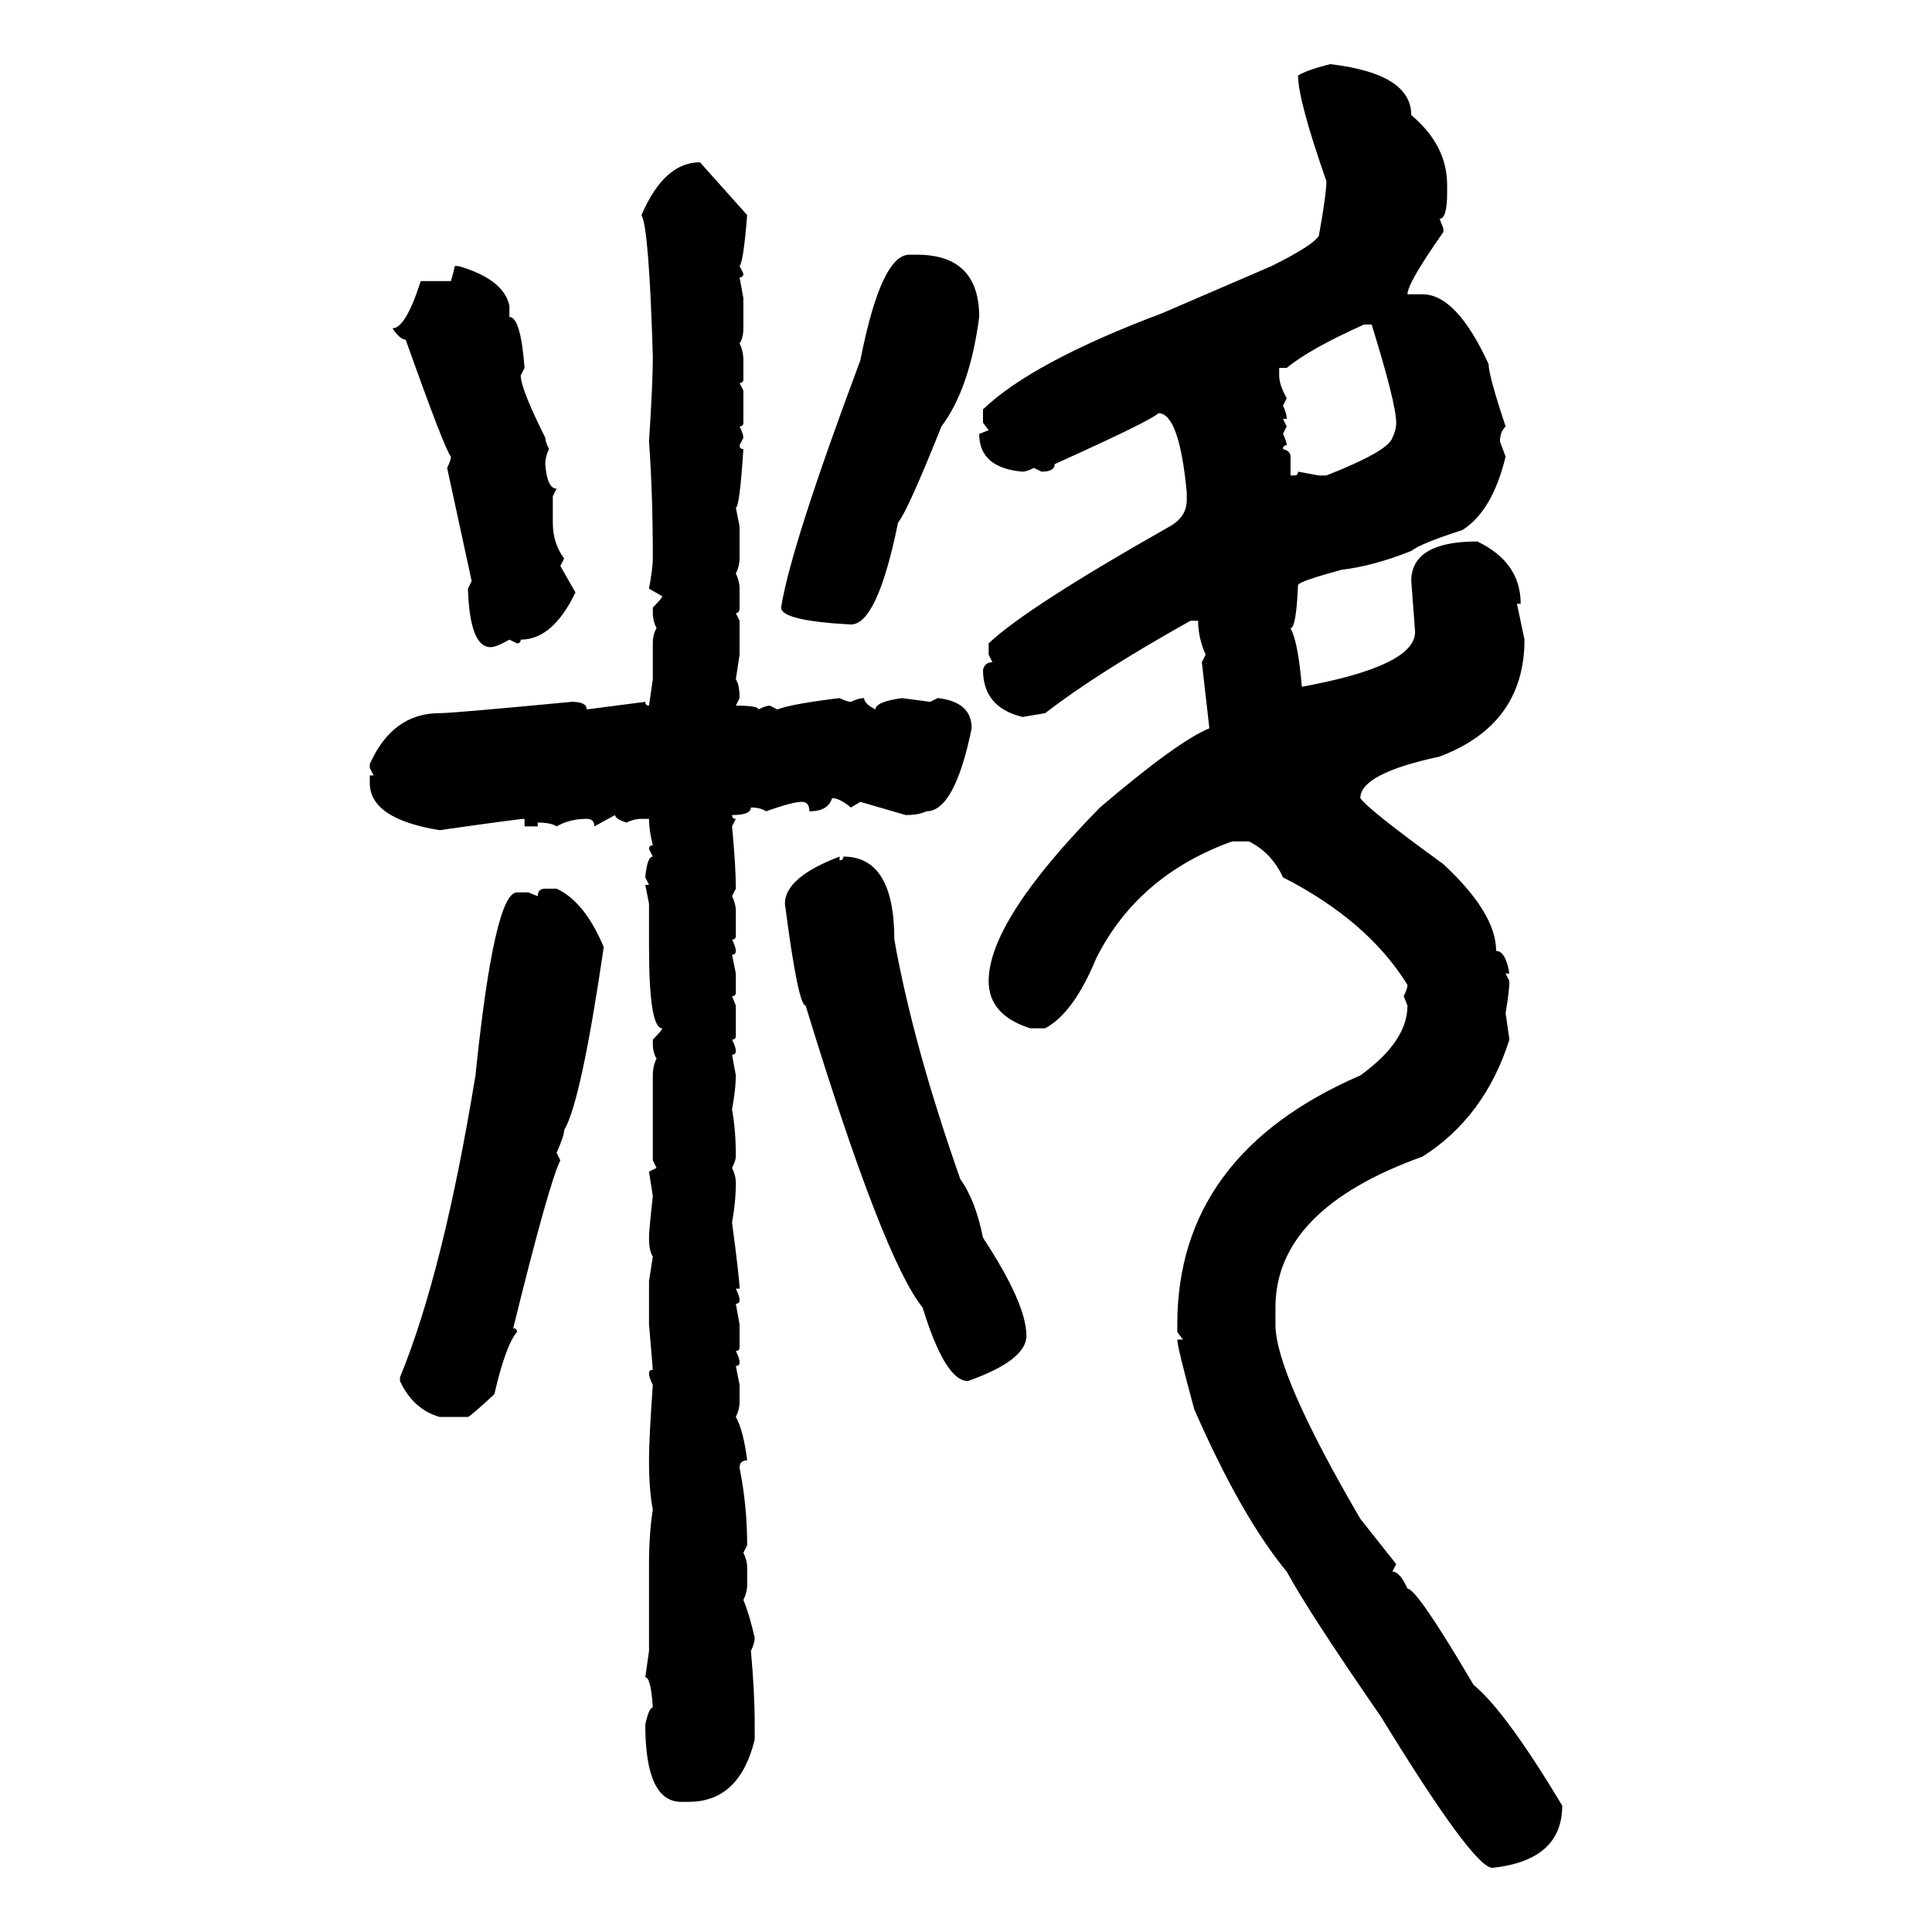 <svg xmlns="http://www.w3.org/2000/svg" xmlns:xlink="http://www.w3.org/1999/xlink" width="300" height="300"><path d="M206.54 9.96L206.54 9.96Q219.14 11.43 219.14 17.87L219.14 17.87Q224.71 22.56 224.71 28.71L224.71 28.71L224.71 29.88Q224.71 33.98 223.54 33.98L223.54 33.98L224.12 35.45L224.12 36.04Q218.55 43.95 218.55 45.70L218.55 45.70L220.90 45.70Q226.17 45.70 231.15 56.54L231.15 56.54Q231.15 58.30 233.79 66.21L233.79 66.21Q232.91 67.09 232.91 68.55L232.91 68.55L233.79 70.90Q231.74 79.39 227.05 82.32L227.05 82.32Q220.61 84.38 219.14 85.55L219.14 85.55Q213.28 87.89 208.30 88.48L208.30 88.48Q201.86 90.23 201.56 90.82L201.56 90.82Q201.27 97.56 200.39 97.56L200.39 97.56Q201.56 99.61 202.15 106.64L202.15 106.64Q219.73 103.42 219.73 98.14L219.73 98.14Q219.73 97.85 219.14 90.23L219.14 90.23Q219.14 84.08 229.39 84.08L229.39 84.08Q236.13 87.30 236.13 93.75L236.13 93.75L235.55 93.75L236.72 99.32Q236.72 112.50 223.54 117.48L223.54 117.48Q211.23 120.12 211.23 123.93L211.23 123.93Q212.40 125.68 224.12 134.18L224.12 134.18Q232.32 141.80 232.32 147.66L232.32 147.66Q233.79 147.66 234.38 151.17L234.38 151.17L233.79 151.17L234.38 152.34Q234.38 153.81 233.79 157.32L233.79 157.32L234.38 161.43Q230.57 173.44 220.90 179.59L220.90 179.59Q198.05 187.79 198.05 203.03L198.05 203.03L198.05 205.66Q198.05 213.28 211.23 235.84L211.23 235.84L216.80 242.87L216.21 244.04Q217.38 244.04 218.55 246.68L218.55 246.68Q220.02 246.68 228.81 261.62L228.81 261.62Q233.79 265.72 242.58 280.37L242.58 280.37Q242.58 288.87 231.74 290.04L231.74 290.04Q228.81 290.04 214.45 266.60L214.45 266.60Q203.32 250.49 199.80 244.04L199.80 244.04Q192.77 235.55 185.45 218.85L185.45 218.85Q182.81 209.18 182.81 208.01L182.81 208.01L183.69 208.01L182.81 206.84L182.81 205.66Q182.81 179.30 211.23 166.99L211.23 166.99Q218.55 161.72 218.55 156.15L218.55 156.15L217.97 154.69Q218.55 153.52 218.55 152.93L218.55 152.93Q212.40 142.97 199.22 136.23L199.22 136.23Q197.46 132.42 193.95 130.66L193.95 130.66L191.31 130.66Q176.66 135.94 170.21 148.83L170.21 148.83Q166.70 157.32 162.30 159.67L162.30 159.67L159.96 159.67Q153.52 157.62 153.52 152.34L153.52 152.34Q153.52 142.97 170.80 125.39L170.80 125.39Q182.81 115.14 187.79 113.09L187.79 113.09L186.62 102.83L187.21 101.66Q186.04 99.02 186.04 96.39L186.04 96.39L184.86 96.39Q170.21 104.59 162.30 110.74L162.30 110.74L158.79 111.33Q152.64 109.86 152.64 104.00L152.64 104.00Q152.93 102.83 154.10 102.83L154.10 102.83L153.52 101.66L153.52 99.90Q159.38 94.34 181.64 81.74L181.64 81.74Q184.28 80.27 184.28 77.64L184.28 77.64L184.28 76.46Q183.11 64.16 179.88 64.16L179.88 64.16Q178.71 65.33 163.77 72.07L163.77 72.07Q163.77 73.24 161.72 73.24L161.72 73.24L160.55 72.66Q159.38 73.24 158.79 73.24L158.79 73.24Q152.05 72.66 152.05 67.38L152.05 67.38L153.52 66.80L152.64 65.63L152.64 63.57Q160.25 56.25 180.47 48.63L180.47 48.63L197.46 41.31Q203.91 38.09 204.79 36.62L204.79 36.62Q205.96 30.18 205.96 28.13L205.96 28.13Q201.56 15.53 201.56 11.72L201.56 11.72Q203.03 10.84 206.54 9.96ZM108.69 25.20L108.69 25.20L116.02 33.40Q115.43 40.72 114.84 41.31L114.84 41.31L115.43 42.48Q115.43 43.07 114.84 43.07L114.84 43.07L115.43 46.29L115.43 50.98Q115.43 52.44 114.84 53.32L114.84 53.32Q115.43 54.49 115.43 55.96L115.43 55.96L115.43 58.89Q115.43 59.47 114.84 59.47L114.84 59.47L115.43 60.64L115.43 65.63Q115.43 66.21 114.84 66.21L114.84 66.21Q115.43 67.38 115.43 67.97L115.43 67.97L114.84 69.14Q114.84 69.73 115.43 69.73L115.43 69.73Q114.84 78.81 114.26 78.81L114.26 78.81L114.84 81.74L114.84 86.72Q114.84 87.89 114.26 89.06L114.26 89.06Q114.84 90.23 114.84 91.41L114.84 91.41L114.84 94.34Q114.84 95.21 114.26 95.21L114.26 95.21L114.84 96.39L114.84 101.66L114.26 105.47Q114.84 106.35 114.84 108.40L114.84 108.40L114.26 109.57Q117.77 109.57 117.77 110.16L117.77 110.16Q118.95 109.57 119.53 109.57L119.53 109.57L120.70 110.16Q123.05 109.28 130.37 108.40L130.37 108.40Q131.54 108.98 132.13 108.98L132.13 108.98Q133.30 108.40 134.18 108.40L134.18 108.40Q134.18 109.28 135.94 110.16L135.94 110.16Q135.94 108.98 140.04 108.40L140.04 108.40L144.43 108.98L145.61 108.40Q150.88 108.98 150.88 113.09L150.88 113.09Q148.24 125.98 143.85 125.98L143.85 125.98Q142.68 126.56 140.63 126.56L140.63 126.56L133.59 124.51L132.13 125.39Q130.37 123.93 129.20 123.93L129.20 123.93Q128.61 125.98 125.68 125.98L125.68 125.98Q125.68 124.51 124.51 124.51L124.51 124.51Q123.05 124.51 118.95 125.98L118.95 125.98Q118.07 125.39 116.60 125.39L116.60 125.39Q116.60 126.56 113.67 126.56L113.67 126.56Q113.67 127.15 114.26 127.15L114.26 127.15L113.67 128.32Q114.26 134.47 114.26 137.99L114.26 137.99L113.67 139.16Q114.26 140.33 114.26 141.50L114.26 141.50L114.26 145.31Q114.26 145.90 113.67 145.90L113.67 145.90Q114.26 147.07 114.26 147.66L114.26 147.66Q114.26 148.24 113.67 148.24L113.67 148.24L114.26 151.17L114.26 154.10Q114.26 154.69 113.67 154.69L113.67 154.69L114.26 156.15L114.26 160.84Q114.26 161.43 113.67 161.43L113.67 161.43Q114.26 162.60 114.26 163.18L114.26 163.18Q114.26 163.77 113.67 163.77L113.67 163.77L114.26 166.99Q114.26 169.04 113.67 172.27L113.67 172.27Q114.26 175.49 114.26 179.59L114.26 179.59Q114.26 180.18 113.67 181.35L113.67 181.35Q114.26 182.52 114.26 183.69L114.26 183.69Q114.26 186.62 113.67 189.84L113.67 189.84Q114.84 198.63 114.84 200.10L114.84 200.10L114.26 200.10Q114.84 201.27 114.84 201.86L114.84 201.86Q114.84 202.44 114.26 202.44L114.26 202.44L114.84 205.66L114.84 209.18Q114.84 209.77 114.26 209.77L114.26 209.77Q114.84 210.94 114.84 211.52L114.84 211.52Q114.84 212.11 114.26 212.11L114.26 212.11L114.84 215.04L114.84 217.68Q114.84 218.85 114.26 220.02L114.26 220.02Q115.43 222.07 116.02 226.76L116.02 226.76Q114.84 226.76 114.84 227.93L114.84 227.93Q116.02 233.79 116.02 239.94L116.02 239.94L115.43 241.11Q116.02 242.29 116.02 243.46L116.02 243.46L116.02 246.09Q116.02 247.27 115.43 248.44L115.43 248.44Q116.31 250.49 117.19 254.30L117.19 254.30Q117.19 255.18 116.60 256.35L116.60 256.35Q117.19 262.79 117.19 267.77L117.19 267.77L117.19 270.12Q114.84 279.79 106.93 279.79L106.93 279.79L105.76 279.79Q100.20 279.79 100.20 267.77L100.20 267.77Q100.78 265.14 101.37 265.14L101.37 265.14Q101.07 260.45 100.20 260.45L100.20 260.45L100.78 256.35L100.78 242.87Q100.78 238.18 101.37 234.38L101.37 234.38Q100.78 231.45 100.78 226.76L100.78 226.76Q100.78 223.24 101.37 215.04L101.37 215.04Q100.78 213.87 100.78 213.28L100.78 213.28Q100.78 212.70 101.37 212.70L101.37 212.70L100.78 205.66L100.78 198.93L101.37 195.12Q100.78 194.24 100.78 192.19L100.78 192.19Q100.78 191.02 101.37 185.74L101.37 185.74L100.78 181.93L101.95 181.35L101.37 180.18L101.37 166.99Q101.37 165.53 101.95 164.36L101.95 164.36Q101.37 163.48 101.37 162.01L101.37 162.01L101.37 161.43Q102.83 159.96 102.83 159.67L102.83 159.67Q100.78 159.67 100.78 147.07L100.78 147.07L100.78 140.33L100.20 137.40L100.78 137.40L100.20 136.23Q100.49 133.01 101.37 133.01L101.37 133.01L100.78 131.84Q100.78 131.25 101.37 131.25L101.37 131.25Q100.78 128.91 100.78 127.15L100.78 127.15L99.61 127.15Q98.44 127.15 97.27 127.73L97.27 127.73Q95.51 127.15 95.51 126.56L95.51 126.56L92.29 128.32Q92.29 127.15 91.11 127.15L91.11 127.15Q88.48 127.15 86.43 128.32L86.43 128.32Q85.55 127.73 83.50 127.73L83.50 127.73L83.50 128.32L81.45 128.32L81.45 127.15Q80.57 127.15 68.26 128.91L68.26 128.91Q57.42 127.15 57.42 121.58L57.42 121.58L57.42 120.41L58.01 120.41L57.42 119.24L57.42 118.65Q60.94 110.74 68.26 110.74L68.26 110.74Q70.31 110.74 88.77 108.98L88.77 108.98Q91.11 108.98 91.11 110.16L91.11 110.16L100.20 108.98Q100.20 109.57 100.78 109.57L100.78 109.57L101.37 105.47L101.37 99.90Q101.37 98.44 101.95 97.56L101.95 97.56Q101.37 96.39 101.37 95.21L101.37 95.21L101.37 94.34Q102.83 92.87 102.83 92.58L102.83 92.58L100.78 91.41Q101.37 88.18 101.37 86.72L101.37 86.72Q101.37 76.76 100.78 68.55L100.78 68.55Q101.37 59.47 101.37 55.37L101.37 55.37Q100.78 35.45 99.61 33.40L99.61 33.40Q103.13 25.20 108.69 25.20ZM141.21 39.55L142.38 39.55Q152.05 39.55 152.05 49.22L152.05 49.22Q150.59 60.35 146.19 66.21L146.19 66.21Q140.92 79.39 139.45 81.15L139.45 81.15Q136.23 96.97 132.13 96.97L132.13 96.97Q121.29 96.39 121.29 94.34L121.29 94.34Q122.75 84.96 133.59 55.96L133.59 55.96Q136.82 39.55 141.21 39.55L141.21 39.55ZM70.61 41.31L70.61 41.31L71.19 41.31Q78.22 43.36 79.10 47.46L79.10 47.46L79.10 49.22Q80.86 49.22 81.45 57.13L81.45 57.13L80.86 58.30Q80.86 60.35 84.67 67.97L84.67 67.97Q84.67 68.55 85.25 69.73L85.25 69.73Q84.67 70.90 84.67 72.07L84.67 72.07Q84.96 75.88 86.43 75.88L86.43 75.88L85.84 77.05L85.84 81.15Q85.84 84.38 87.60 86.72L87.60 86.72L87.01 87.89L89.36 91.99Q85.84 99.32 80.86 99.32L80.86 99.32Q80.86 99.90 80.27 99.90L80.27 99.90L79.10 99.32Q77.05 100.49 76.17 100.49L76.17 100.49Q72.95 100.49 72.66 91.41L72.66 91.41L73.24 90.23L69.43 72.66Q70.02 71.48 70.02 70.90L70.02 70.90Q69.14 70.02 62.99 52.73L62.99 52.73Q62.11 52.73 60.94 50.98L60.94 50.98Q62.99 50.98 65.33 43.65L65.33 43.65L70.02 43.65Q70.61 41.60 70.61 41.31ZM199.80 57.13L198.63 57.13L198.63 58.30Q198.63 59.77 199.80 61.82L199.80 61.82L199.22 62.99Q199.80 64.16 199.80 65.04L199.80 65.04L199.22 65.04L199.80 66.21L199.22 67.38Q199.80 68.55 199.80 69.14L199.80 69.14Q199.22 69.14 199.22 69.73L199.22 69.73Q200.39 70.02 200.39 70.90L200.39 70.90L200.39 73.83L200.98 73.83Q201.56 73.83 201.56 73.24L201.56 73.24L204.79 73.83L205.96 73.83Q215.63 70.02 216.21 67.97L216.21 67.97Q216.80 66.80 216.80 65.63L216.80 65.63Q216.80 62.70 212.99 50.39L212.99 50.39L211.82 50.39Q203.32 54.20 199.80 57.13L199.80 57.13ZM130.37 133.01L130.37 133.01L130.37 133.59Q130.96 133.59 130.96 133.01L130.96 133.01Q138.87 133.01 138.87 145.90L138.87 145.90Q141.80 162.30 149.12 183.11L149.12 183.11Q151.46 186.33 152.64 192.19L152.64 192.19Q159.38 202.44 159.38 207.42L159.38 207.42Q159.38 211.23 150.29 214.45L150.29 214.45Q146.78 214.45 143.26 203.03L143.26 203.03Q137.11 195.41 125.10 156.15L125.10 156.15Q123.93 156.15 121.88 140.33L121.88 140.33Q121.88 136.23 130.37 133.01ZM84.67 137.99L84.67 137.99L86.43 137.99Q90.82 140.04 93.75 147.07L93.75 147.07Q90.23 171.09 87.60 175.49L87.60 175.49Q87.60 176.37 86.43 179.00L86.43 179.00L87.01 180.18Q85.25 183.69 79.69 206.25L79.69 206.25Q80.27 206.25 80.27 206.84L80.27 206.84Q78.52 208.89 76.76 216.50L76.76 216.50Q72.95 220.02 72.66 220.02L72.66 220.02L68.26 220.02Q64.16 218.85 62.11 214.45L62.11 214.45L62.11 213.87Q68.85 197.46 73.83 166.99L73.83 166.99Q76.76 138.57 80.27 138.57L80.27 138.57L82.03 138.57L83.50 139.16Q83.50 137.99 84.67 137.99Z"/></svg>